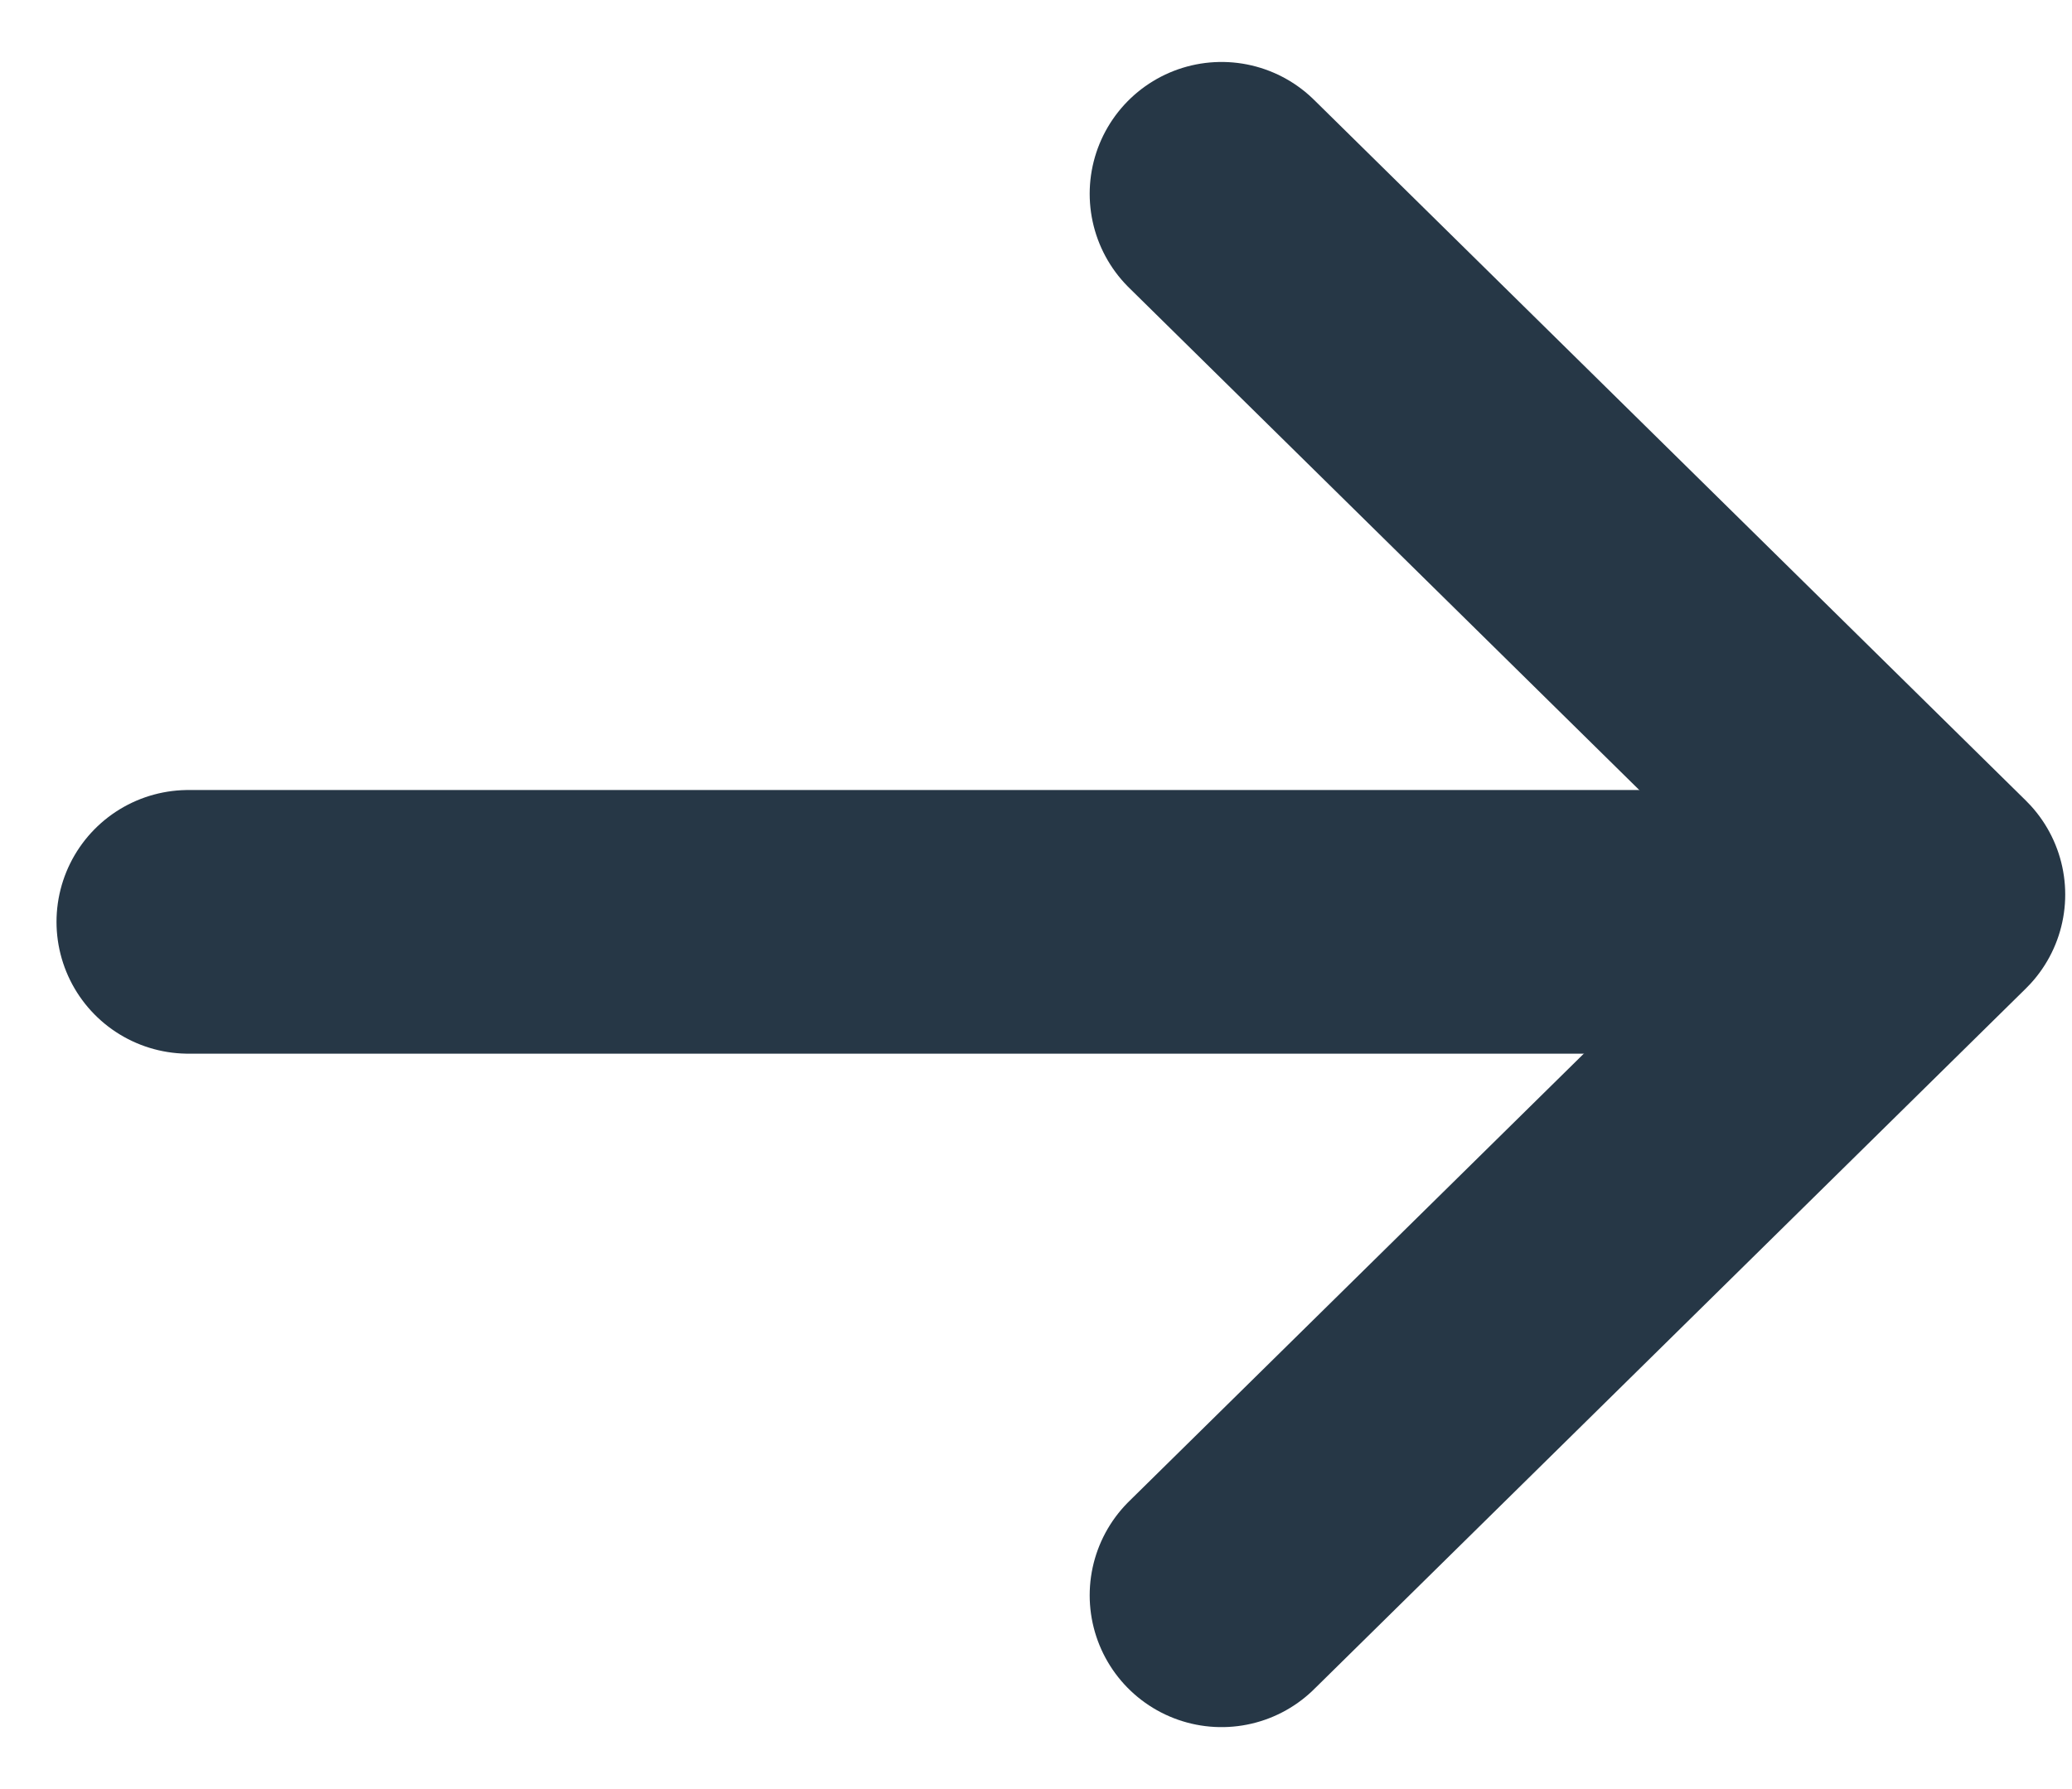 <svg width="22" height="19" viewBox="0 0 22 19" fill="none" xmlns="http://www.w3.org/2000/svg">
<path d="M2 9.79L18.877 9.79" stroke="#263746" stroke-width="2.8" stroke-linecap="round" stroke-linejoin="round"/>
<path d="M12.97 2.058L20.528 9.5L12.97 16.942" stroke="#263746" stroke-width="2.8" stroke-linecap="round" stroke-linejoin="round"/>
</svg>
